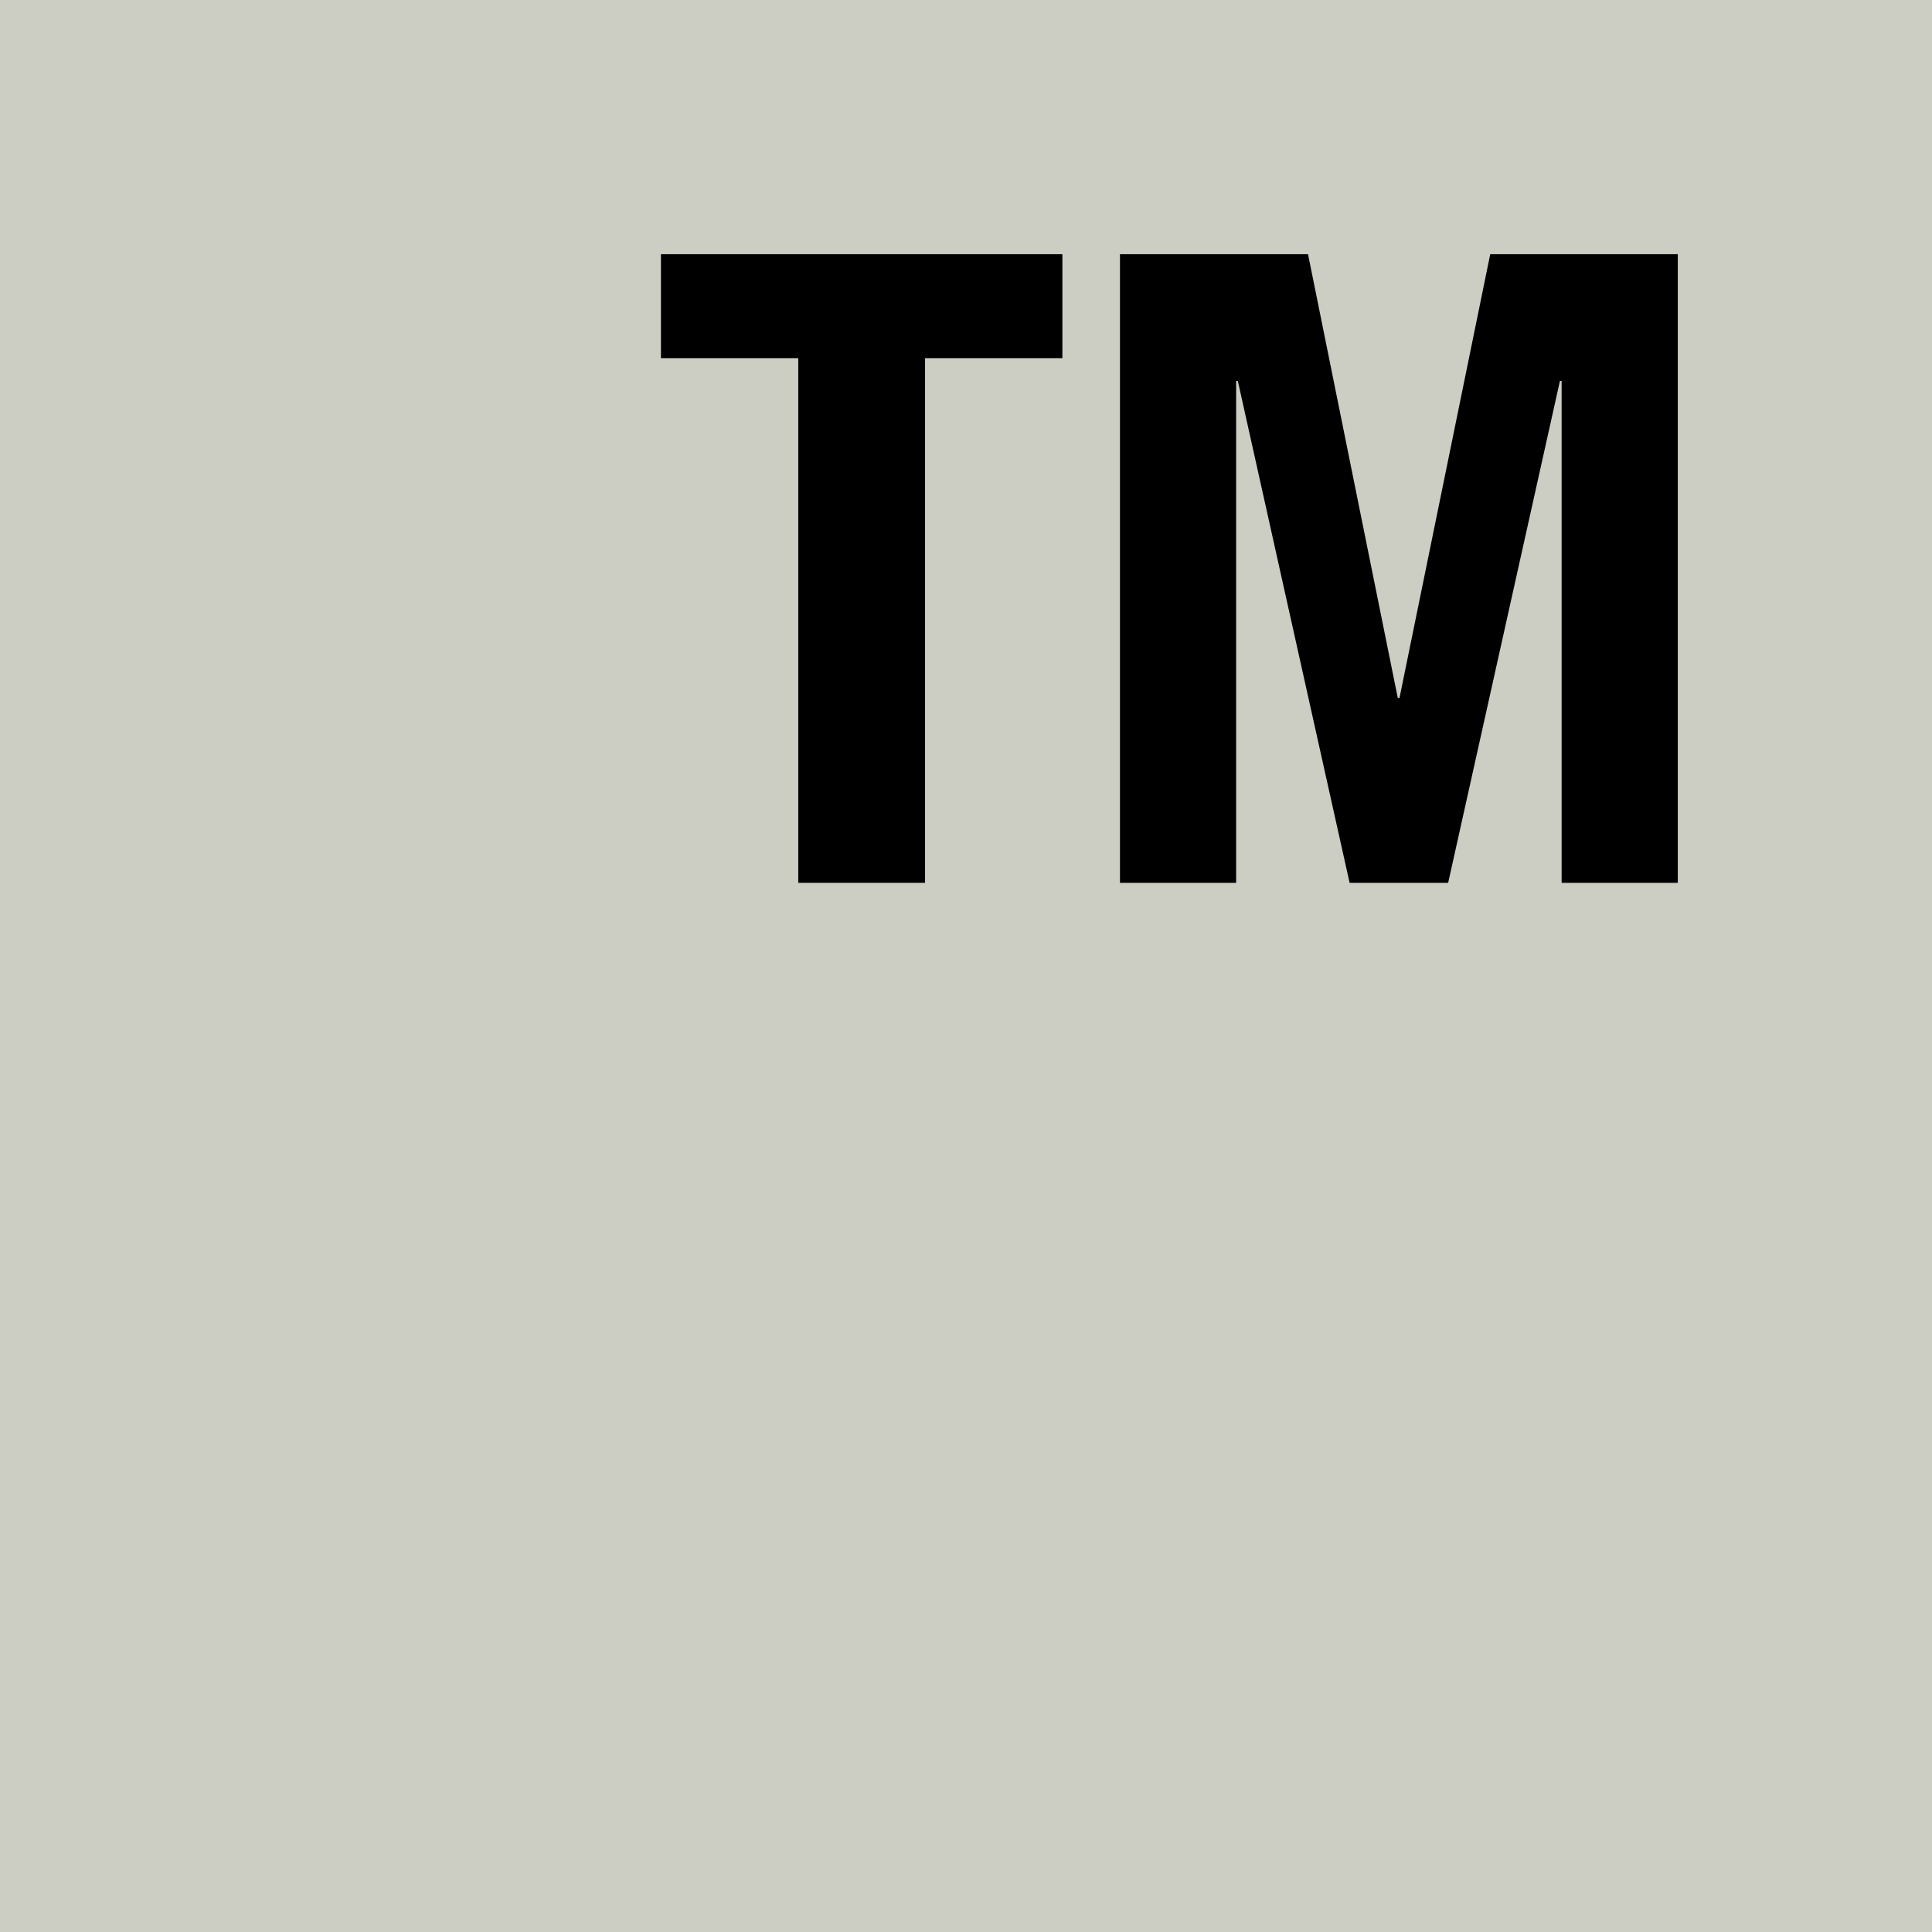 <?xml version="1.0" encoding="UTF-8"?>
<svg data-bbox="0 0 3800 3800" viewBox="0 0 3800 3800" xmlns="http://www.w3.org/2000/svg" data-type="color">
    <g>
        <path fill="#cccdc3" d="M3800 0v3800H0V0z" data-color="1"/>
        <path d="M2089.56 704.43h-270.08v1031.99h-249.4V704.43H1300V500h789.56v204.42Z" fill="#000000" data-color="2"/>
        <path d="m2572.73 500 176.53 872.78h3.37L2931.08 500h368.93v1236.41h-228.48V749.4h-3.37l-219.82 987.01H2654.5L2434.68 749.4h-3.37v987.01h-228.48V500h370.61-.72Z" fill="#000000" data-color="2"/>
    </g>
</svg>
